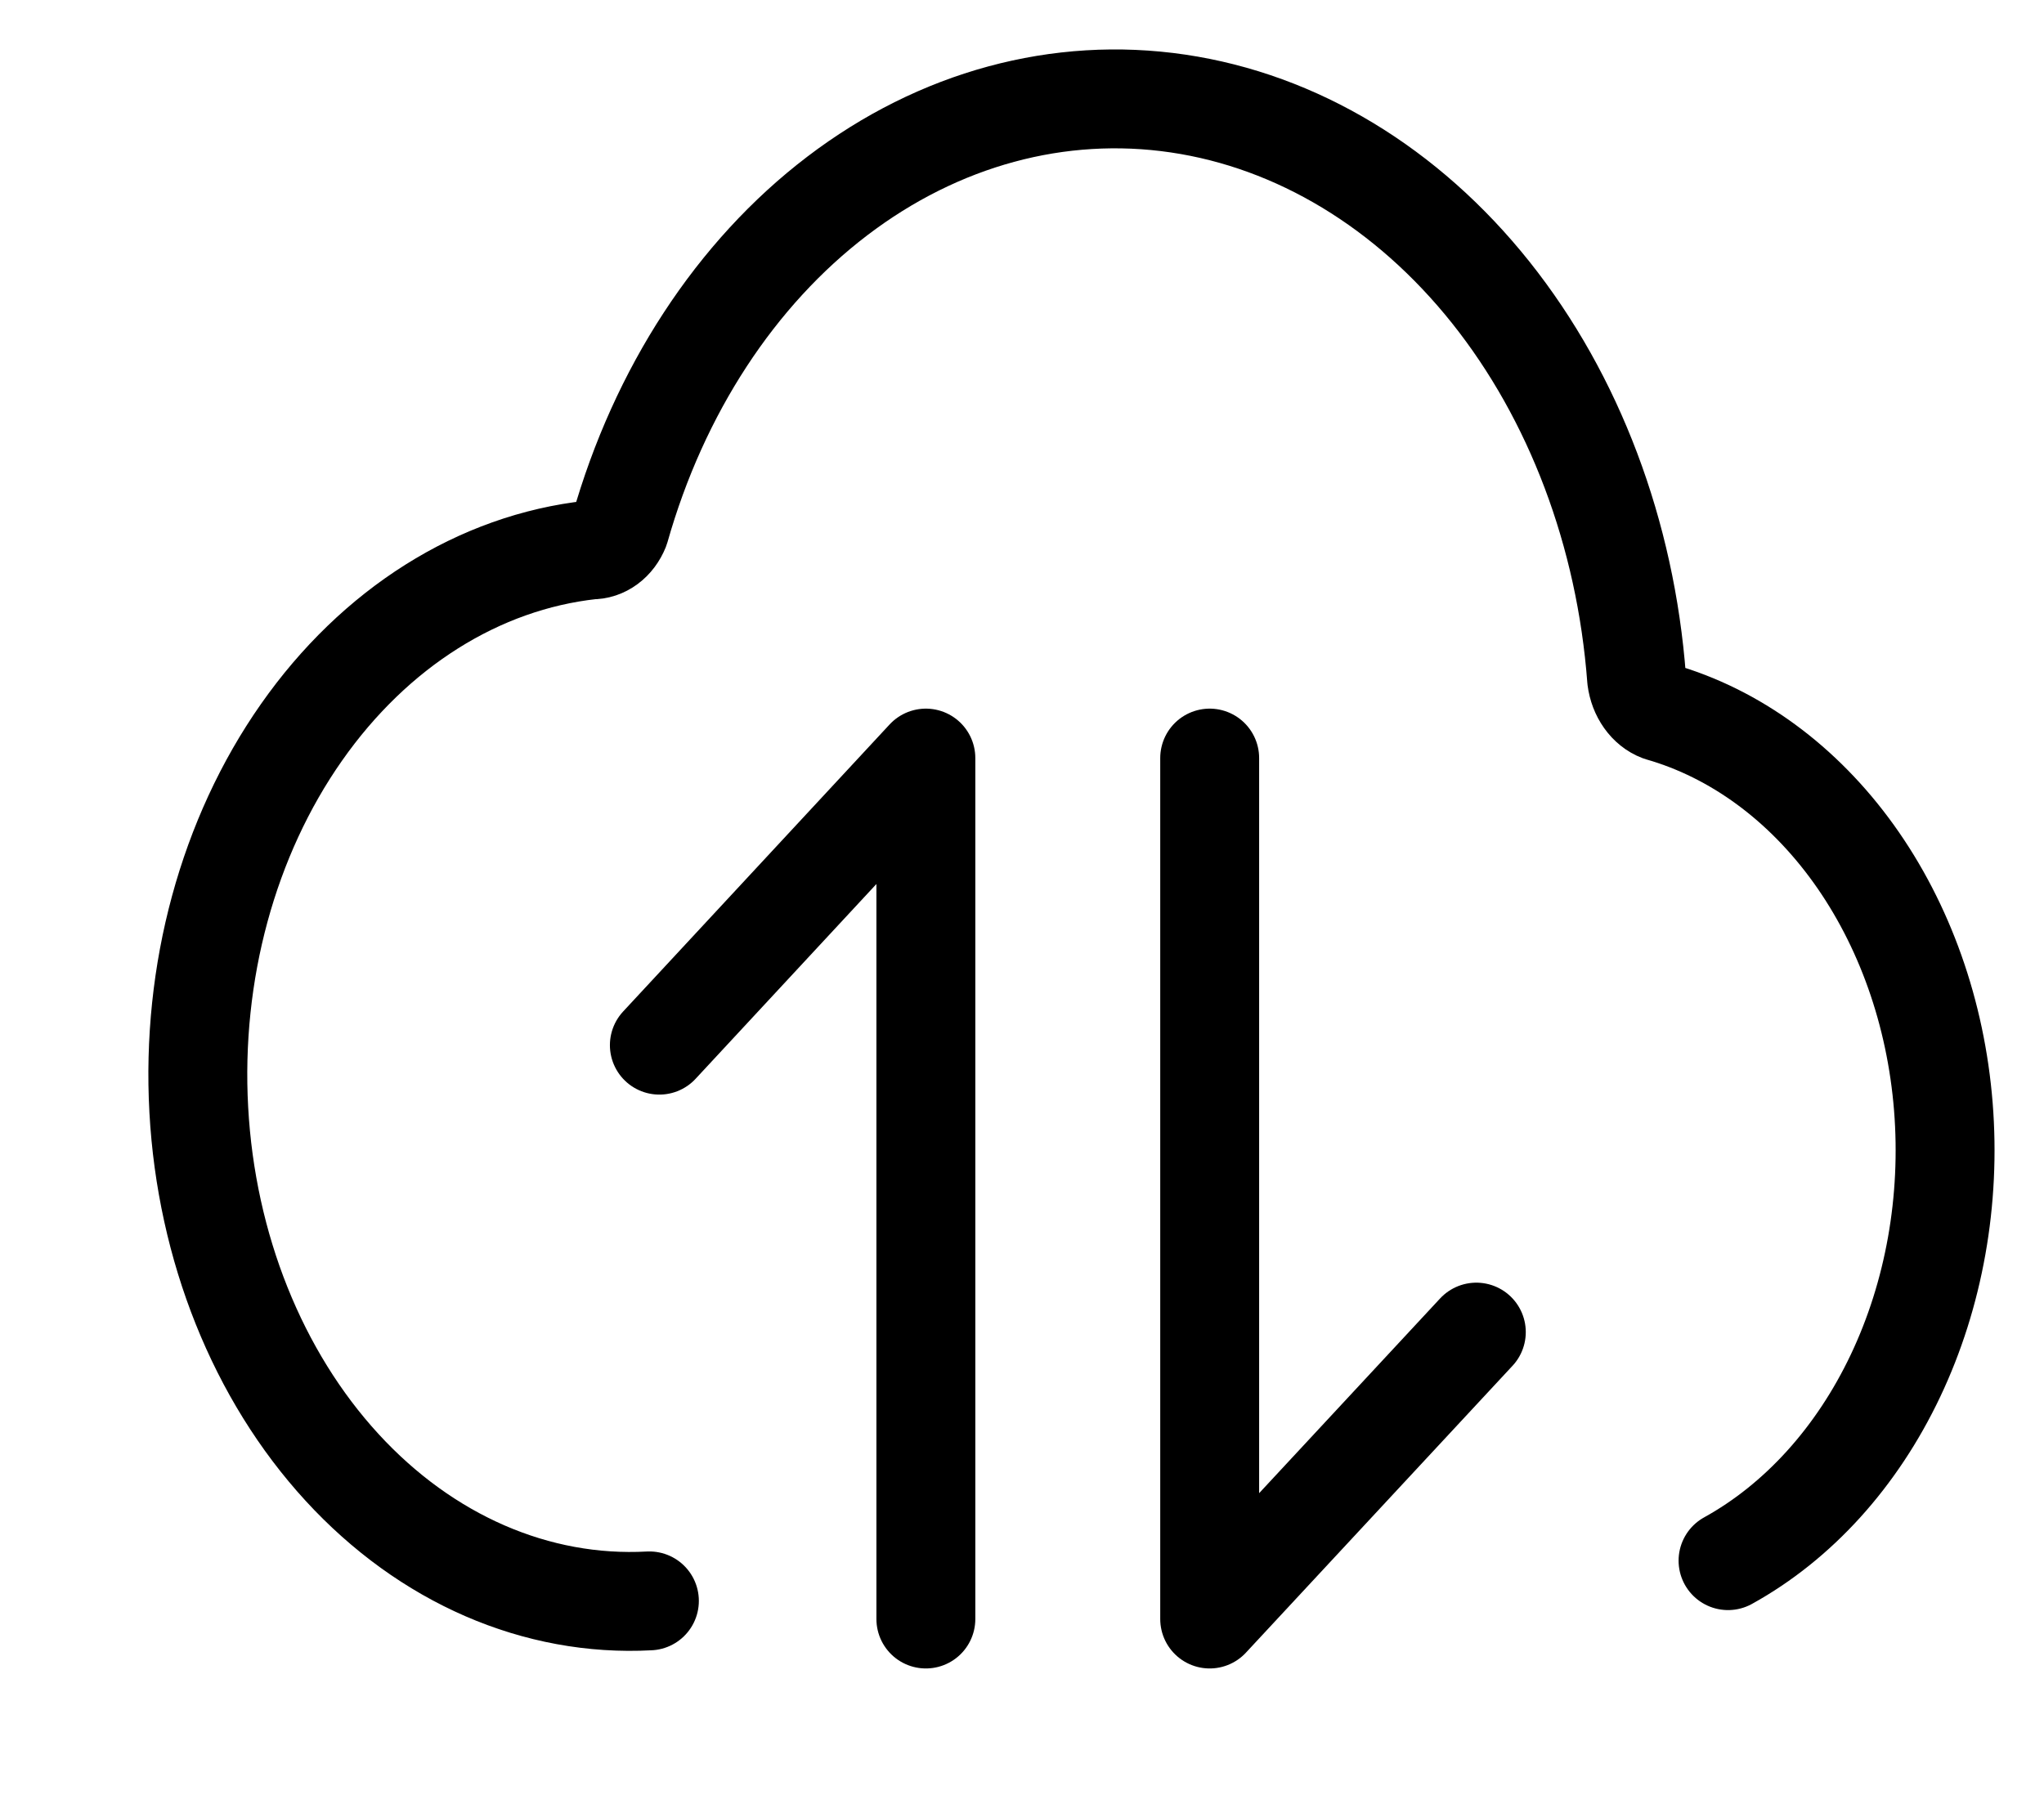 <svg width="62" height="55" viewBox="0 0 62 55" fill="none" xmlns="http://www.w3.org/2000/svg">
<g filter="url(#filter0_d_301_70)">
<path d="M16 35.71L24.084 27V53.121M40.781 44.416L32.693 53.121V27" stroke="black" stroke-width="3" stroke-linecap="round" stroke-linejoin="round"/>
<path d="M15.698 52.571C12.275 52.757 8.927 51.302 6.373 48.518C3.818 45.734 2.259 41.842 2.03 37.674C1.8 33.507 2.918 29.396 5.144 26.221C7.37 23.045 10.527 21.057 13.94 20.683C14.119 20.687 14.295 20.628 14.448 20.515C14.601 20.402 14.724 20.238 14.803 20.042C15.989 15.857 18.316 12.293 21.397 9.946C24.478 7.598 28.125 6.608 31.733 7.141C35.34 7.674 38.688 9.697 41.219 12.873C43.75 16.05 45.312 20.188 45.643 24.598C45.673 24.829 45.755 25.045 45.881 25.222C46.006 25.399 46.17 25.53 46.353 25.599C48.632 26.252 50.686 27.758 52.228 29.906C53.769 32.054 54.72 34.735 54.947 37.575C55.174 40.414 54.667 43.27 53.495 45.74C52.324 48.21 50.548 50.172 48.416 51.35" stroke="black" stroke-width="3" stroke-linecap="round" stroke-linejoin="round"/>
</g>
<defs>
<filter id="filter0_d_301_70" x="0.5" y="0.5" width="61" height="54.121" filterUnits="userSpaceOnUse" color-interpolation-filters="sRGB">
<feFlood flood-opacity="0" result="BackgroundImageFix"/>
<feColorMatrix in="SourceAlpha" type="matrix" values="0 0 0 0 0 0 0 0 0 0 0 0 0 0 0 0 0 0 127 0" result="hardAlpha"/>
<feOffset dx="4" dy="-4"/>
<feGaussianBlur stdDeviation="0.5"/>
<feComposite in2="hardAlpha" operator="out"/>
<feColorMatrix type="matrix" values="0 0 0 0 0 0 0 0 0 0 0 0 0 0 0 0 0 0 0.25 0"/>
<feBlend mode="normal" in2="BackgroundImageFix" result="effect1_dropShadow_301_70"/>
<feBlend mode="normal" in="SourceGraphic" in2="effect1_dropShadow_301_70" result="shape"/>
</filter>
</defs>
</svg>
